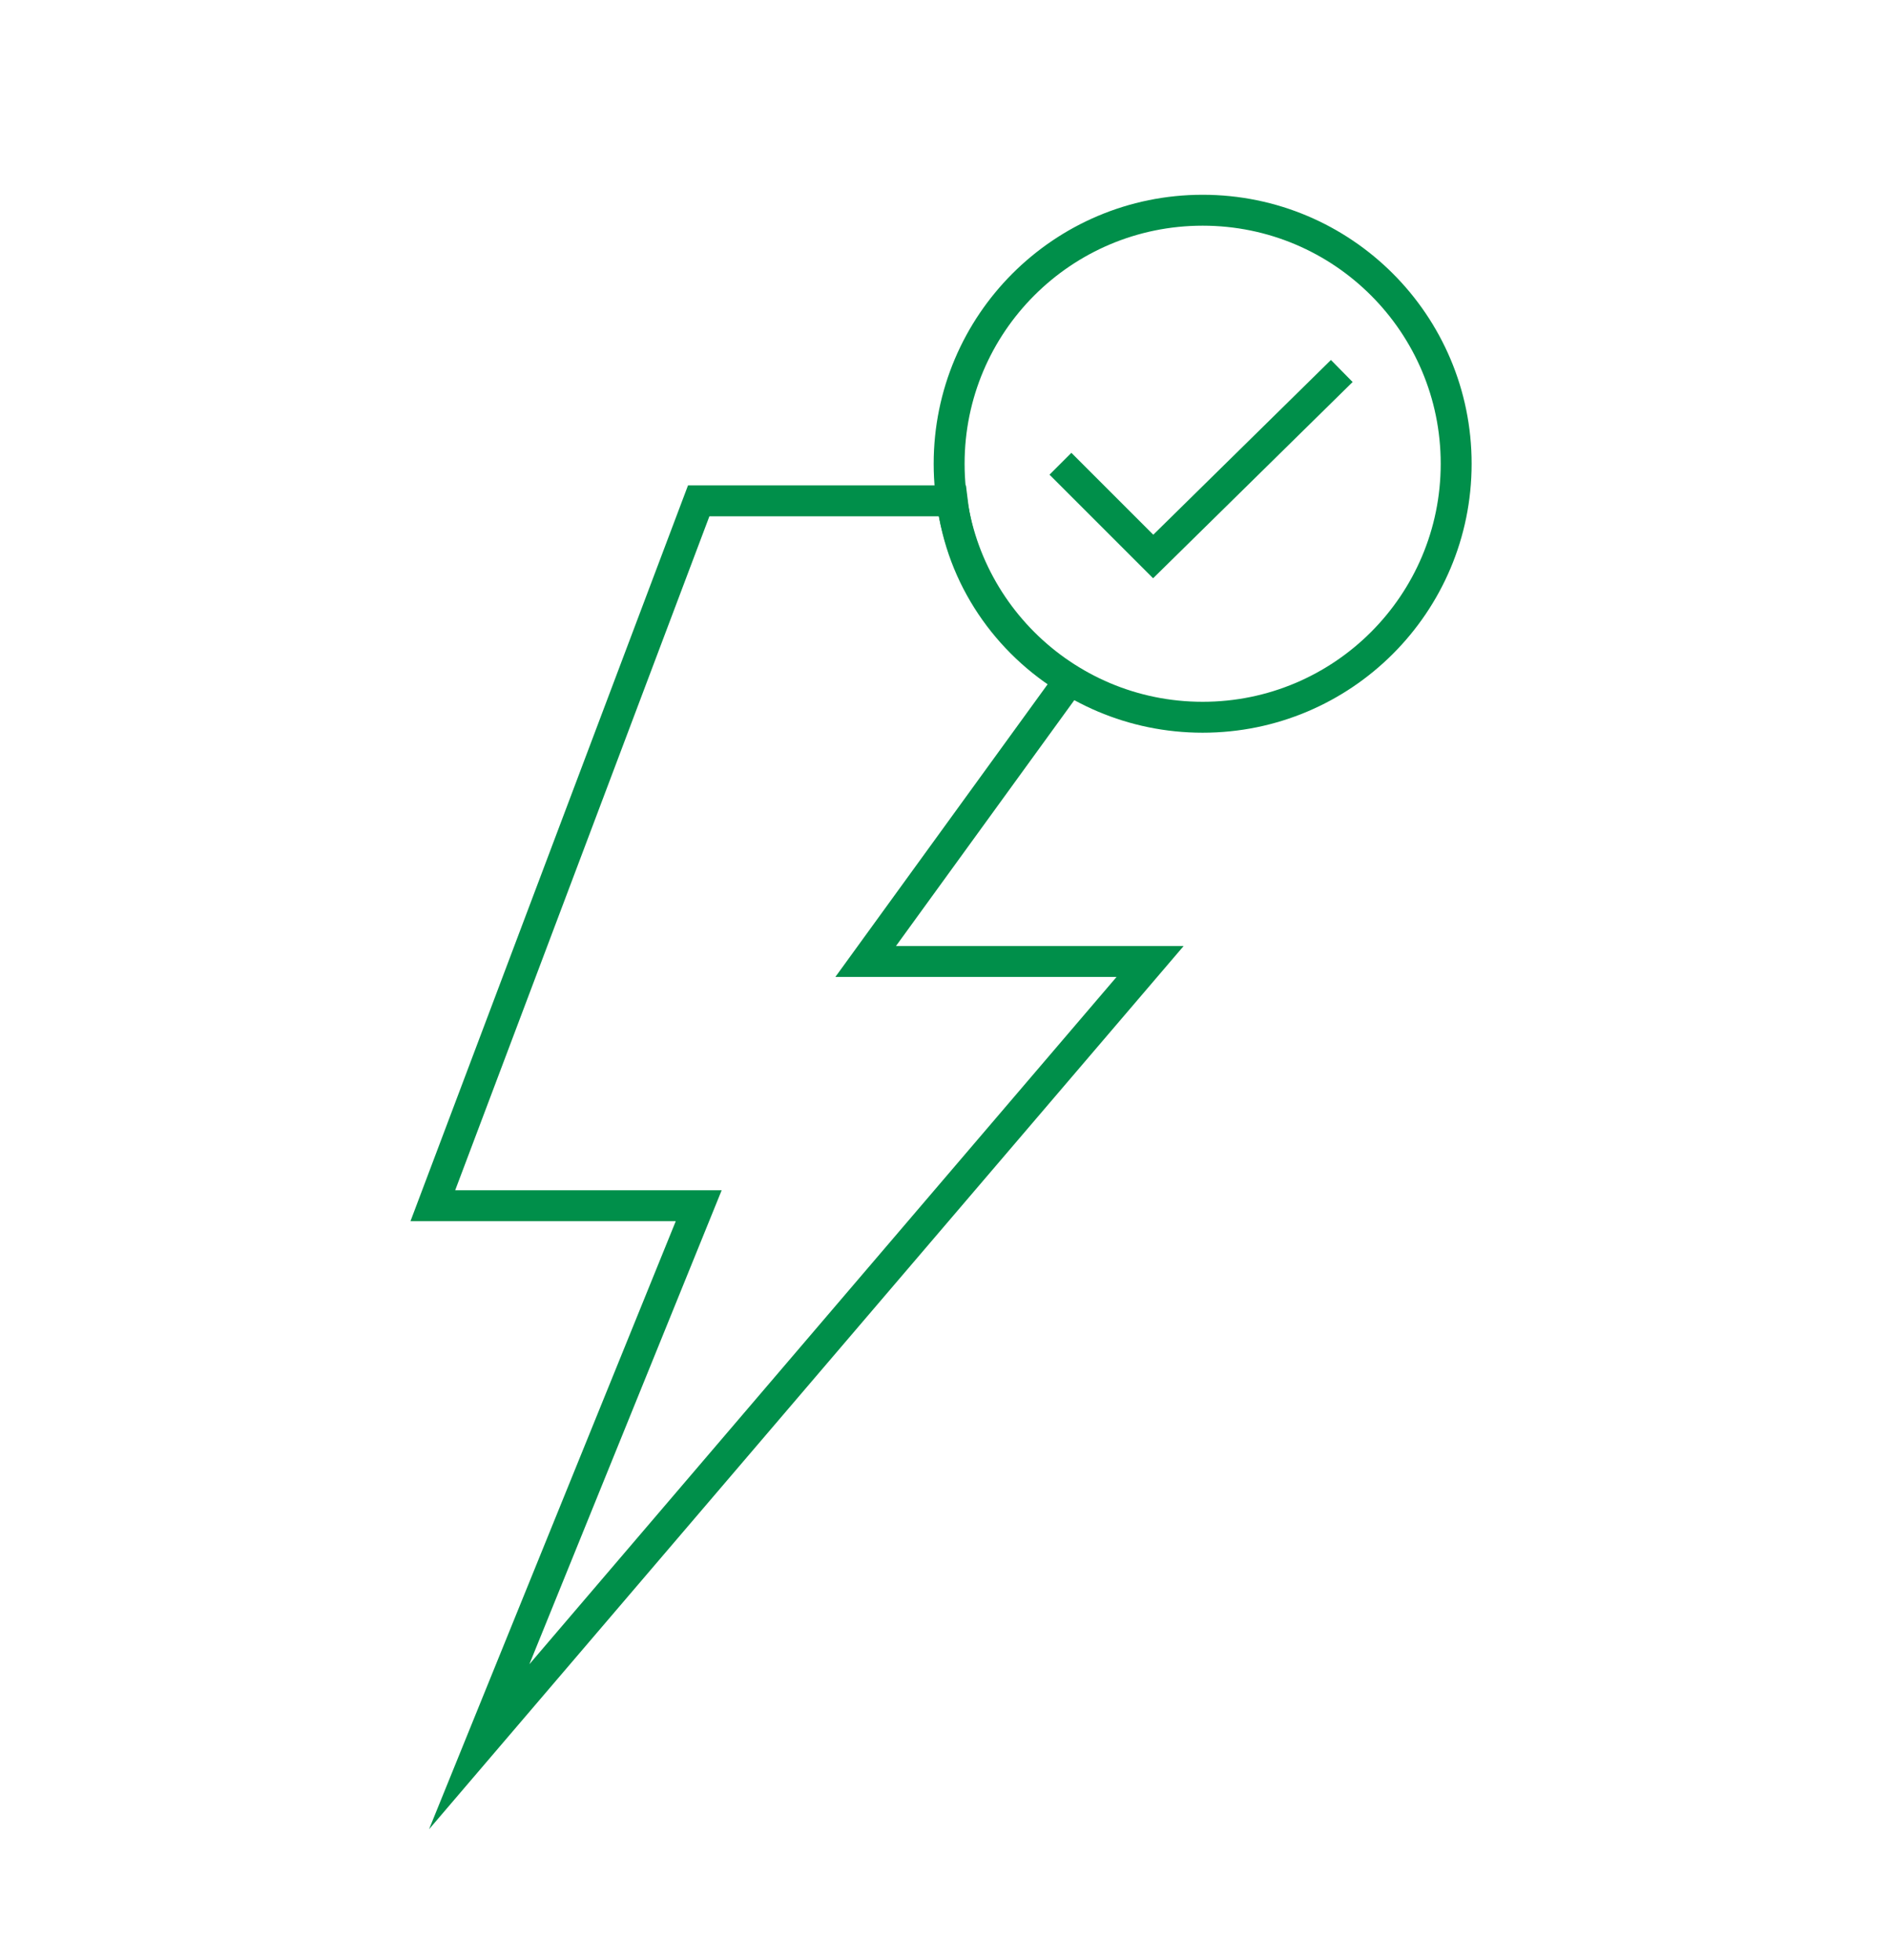 <?xml version="1.0" encoding="utf-8"?>
<!-- Generator: Adobe Illustrator 24.3.0, SVG Export Plug-In . SVG Version: 6.00 Build 0)  -->
<svg version="1.1" id="Livello_1" xmlns="http://www.w3.org/2000/svg" xmlns:xlink="http://www.w3.org/1999/xlink" x="0px" y="0px"
	 viewBox="0 0 61.1 63.4" style="enable-background:new 0 0 61.1 63.4;" xml:space="preserve">
<style type="text/css">
	.st0{fill:none;stroke:#008F4A;stroke-miterlimit:10;}
</style>
<g>
	<circle class="st0" cx="38.9" cy="15" r="8.2"/>
	<path class="st0" d="M34.6,22c-2-1.2-3.5-3.3-3.8-5.8h-8.2L14,39h8.6l-7.1,17.5l21.7-25.4h-9.2L34.6,22z"/>
	<polyline class="st0" points="43.4,12 37.3,18 34.3,15 	"/>
</g>
</svg>
